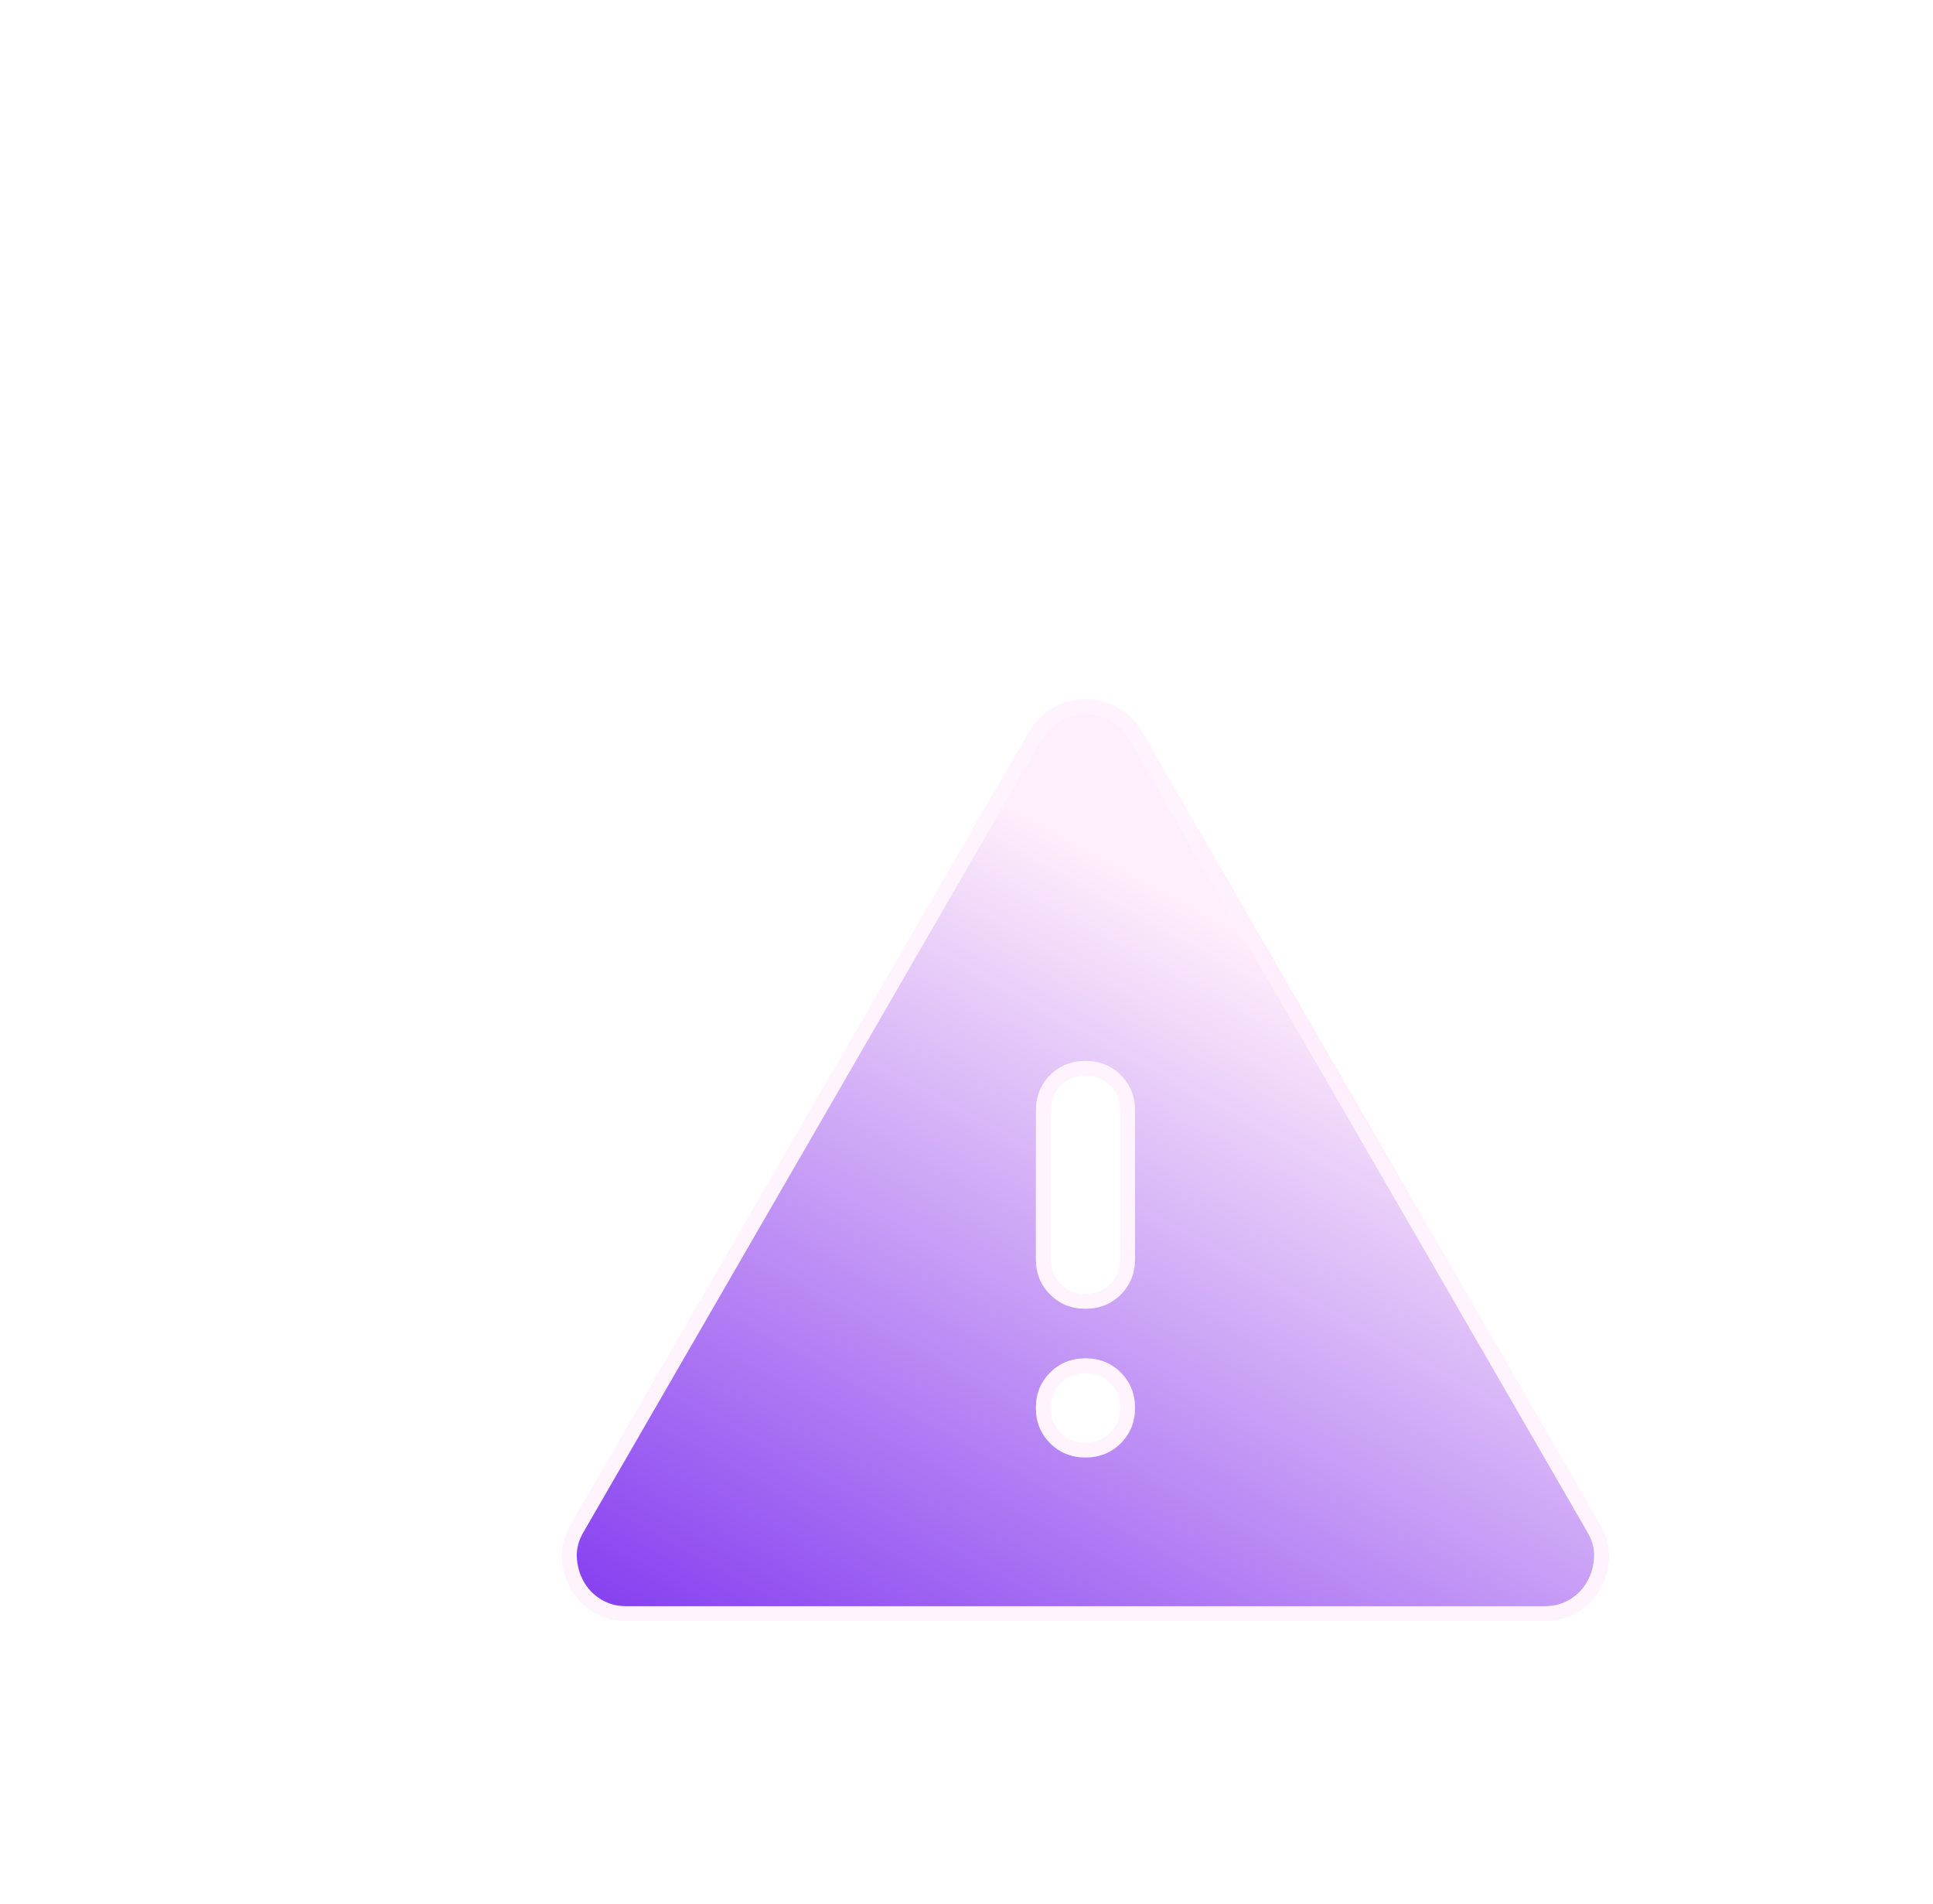 <svg width="65" height="64" viewBox="0 0 65 64" fill="none" xmlns="http://www.w3.org/2000/svg">
<g filter="url(#filter0_ddddii_40000031_454)">
<path d="M17.042 47C16.736 47 16.458 46.924 16.208 46.771C15.958 46.618 15.764 46.417 15.625 46.167C15.486 45.917 15.41 45.646 15.396 45.354C15.382 45.062 15.458 44.778 15.625 44.5L31.042 17.833C31.208 17.556 31.424 17.347 31.688 17.208C31.951 17.069 32.222 17 32.5 17C32.778 17 33.049 17.069 33.312 17.208C33.576 17.347 33.792 17.556 33.958 17.833L49.375 44.5C49.542 44.778 49.618 45.062 49.604 45.354C49.59 45.646 49.514 45.917 49.375 46.167C49.236 46.417 49.042 46.618 48.792 46.771C48.542 46.924 48.264 47 47.958 47H17.042ZM32.5 42C32.972 42 33.368 41.84 33.688 41.521C34.007 41.201 34.167 40.806 34.167 40.333C34.167 39.861 34.007 39.465 33.688 39.146C33.368 38.826 32.972 38.667 32.5 38.667C32.028 38.667 31.632 38.826 31.312 39.146C30.993 39.465 30.833 39.861 30.833 40.333C30.833 40.806 30.993 41.201 31.312 41.521C31.632 41.84 32.028 42 32.5 42ZM32.5 37C32.972 37 33.368 36.84 33.688 36.521C34.007 36.201 34.167 35.806 34.167 35.333V30.333C34.167 29.861 34.007 29.465 33.688 29.146C33.368 28.826 32.972 28.667 32.5 28.667C32.028 28.667 31.632 28.826 31.312 29.146C30.993 29.465 30.833 29.861 30.833 30.333V35.333C30.833 35.806 30.993 36.201 31.312 36.521C31.632 36.84 32.028 37 32.5 37Z" fill="url(#paint0_linear_40000031_454)"/>
<path d="M32.5 16.75C32.821 16.75 33.132 16.831 33.429 16.987C33.699 17.129 33.922 17.332 34.099 17.591L34.172 17.705L34.175 17.708L49.59 44.371L49.656 44.49C49.8 44.77 49.869 45.063 49.854 45.366C49.839 45.695 49.751 46.004 49.593 46.288C49.433 46.577 49.207 46.81 48.922 46.984C48.631 47.162 48.308 47.25 47.959 47.25H17.042C16.692 47.25 16.369 47.162 16.078 46.984C15.792 46.81 15.567 46.577 15.407 46.288C15.249 46.004 15.162 45.695 15.146 45.366C15.13 45.02 15.222 44.686 15.411 44.371L30.825 17.708L30.827 17.705C31.015 17.392 31.263 17.149 31.571 16.987C31.868 16.831 32.178 16.75 32.5 16.75ZM32.5 38.917C32.091 38.917 31.759 39.052 31.489 39.322C31.219 39.592 31.084 39.924 31.084 40.333C31.084 40.742 31.219 41.074 31.489 41.344C31.759 41.614 32.091 41.75 32.5 41.75C32.909 41.75 33.24 41.614 33.51 41.344C33.781 41.074 33.917 40.742 33.917 40.333C33.917 39.924 33.781 39.592 33.51 39.322C33.24 39.052 32.909 38.917 32.5 38.917ZM32.5 28.917C32.091 28.917 31.759 29.052 31.489 29.322C31.219 29.592 31.084 29.924 31.084 30.333V35.333C31.084 35.742 31.219 36.074 31.489 36.344C31.759 36.614 32.091 36.75 32.5 36.75C32.909 36.75 33.24 36.614 33.51 36.344C33.781 36.074 33.917 35.742 33.917 35.333V30.333C33.917 29.924 33.781 29.592 33.51 29.322C33.24 29.052 32.909 28.917 32.5 28.917Z" stroke="url(#paint1_radial_40000031_454)" stroke-width="0.5"/>
</g>
<defs>
<filter id="filter0_ddddii_40000031_454" x="-7.006" y="-3.4" width="79.011" height="74.8" filterUnits="userSpaceOnUse" color-interpolation-filters="sRGB">
<feFlood flood-opacity="0" result="BackgroundImageFix"/>
<feColorMatrix in="SourceAlpha" type="matrix" values="0 0 0 0 0 0 0 0 0 0 0 0 0 0 0 0 0 0 127 0" result="hardAlpha"/>
<feOffset dy="4"/>
<feGaussianBlur stdDeviation="2.9"/>
<feComposite in2="hardAlpha" operator="out"/>
<feColorMatrix type="matrix" values="0 0 0 0 0 0 0 0 0 0 0 0 0 0 0 0 0 0 0.25 0"/>
<feBlend mode="normal" in2="BackgroundImageFix" result="effect1_dropShadow_40000031_454"/>
<feColorMatrix in="SourceAlpha" type="matrix" values="0 0 0 0 0 0 0 0 0 0 0 0 0 0 0 0 0 0 127 0" result="hardAlpha"/>
<feOffset dy="-2"/>
<feGaussianBlur stdDeviation="5.4"/>
<feComposite in2="hardAlpha" operator="out"/>
<feColorMatrix type="matrix" values="0 0 0 0 1 0 0 0 0 1 0 0 0 0 1 0 0 0 0.21 0"/>
<feBlend mode="normal" in2="effect1_dropShadow_40000031_454" result="effect2_dropShadow_40000031_454"/>
<feColorMatrix in="SourceAlpha" type="matrix" values="0 0 0 0 0 0 0 0 0 0 0 0 0 0 0 0 0 0 127 0" result="hardAlpha"/>
<feOffset dx="4" dy="3"/>
<feGaussianBlur stdDeviation="3.1"/>
<feComposite in2="hardAlpha" operator="out"/>
<feColorMatrix type="matrix" values="0 0 0 0 0.031 0 0 0 0 0.008 0 0 0 0 0.071 0 0 0 0.6 0"/>
<feBlend mode="normal" in2="effect2_dropShadow_40000031_454" result="effect3_dropShadow_40000031_454"/>
<feColorMatrix in="SourceAlpha" type="matrix" values="0 0 0 0 0 0 0 0 0 0 0 0 0 0 0 0 0 0 127 0" result="hardAlpha"/>
<feOffset dy="2"/>
<feGaussianBlur stdDeviation="10.95"/>
<feComposite in2="hardAlpha" operator="out"/>
<feColorMatrix type="matrix" values="0 0 0 0 0.838 0 0 0 0 0.738 0 0 0 0 1 0 0 0 0.12 0"/>
<feBlend mode="normal" in2="effect3_dropShadow_40000031_454" result="effect4_dropShadow_40000031_454"/>
<feBlend mode="normal" in="SourceGraphic" in2="effect4_dropShadow_40000031_454" result="shape"/>
<feColorMatrix in="SourceAlpha" type="matrix" values="0 0 0 0 0 0 0 0 0 0 0 0 0 0 0 0 0 0 127 0" result="hardAlpha"/>
<feOffset dy="-2"/>
<feGaussianBlur stdDeviation="0.9"/>
<feComposite in2="hardAlpha" operator="arithmetic" k2="-1" k3="1"/>
<feColorMatrix type="matrix" values="0 0 0 0 0.076 0 0 0 0 0.022 0 0 0 0 0.165 0 0 0 0.18 0"/>
<feBlend mode="overlay" in2="shape" result="effect5_innerShadow_40000031_454"/>
<feColorMatrix in="SourceAlpha" type="matrix" values="0 0 0 0 0 0 0 0 0 0 0 0 0 0 0 0 0 0 127 0" result="hardAlpha"/>
<feOffset dy="2"/>
<feGaussianBlur stdDeviation="0.9"/>
<feComposite in2="hardAlpha" operator="arithmetic" k2="-1" k3="1"/>
<feColorMatrix type="matrix" values="0 0 0 0 0.878 0 0 0 0 0.805 0 0 0 0 0.999 0 0 0 0.24 0"/>
<feBlend mode="overlay" in2="effect5_innerShadow_40000031_454" result="effect6_innerShadow_40000031_454"/>
</filter>
<linearGradient id="paint0_linear_40000031_454" x1="40.34" y1="11.546" x2="14.791" y2="58.385" gradientUnits="userSpaceOnUse">
<stop offset="0.234" stop-color="#FFEEFB"/>
<stop offset="1" stop-color="#5C03EC"/>
</linearGradient>
<radialGradient id="paint1_radial_40000031_454" cx="0" cy="0" r="1" gradientUnits="userSpaceOnUse" gradientTransform="translate(49.134 22.308) rotate(141.476) scale(25.936 27.936)">
<stop offset="0.032" stop-color="white"/>
<stop offset="0.491" stop-color="#FDC6F7" stop-opacity="0.22"/>
</radialGradient>
</defs>
</svg>
